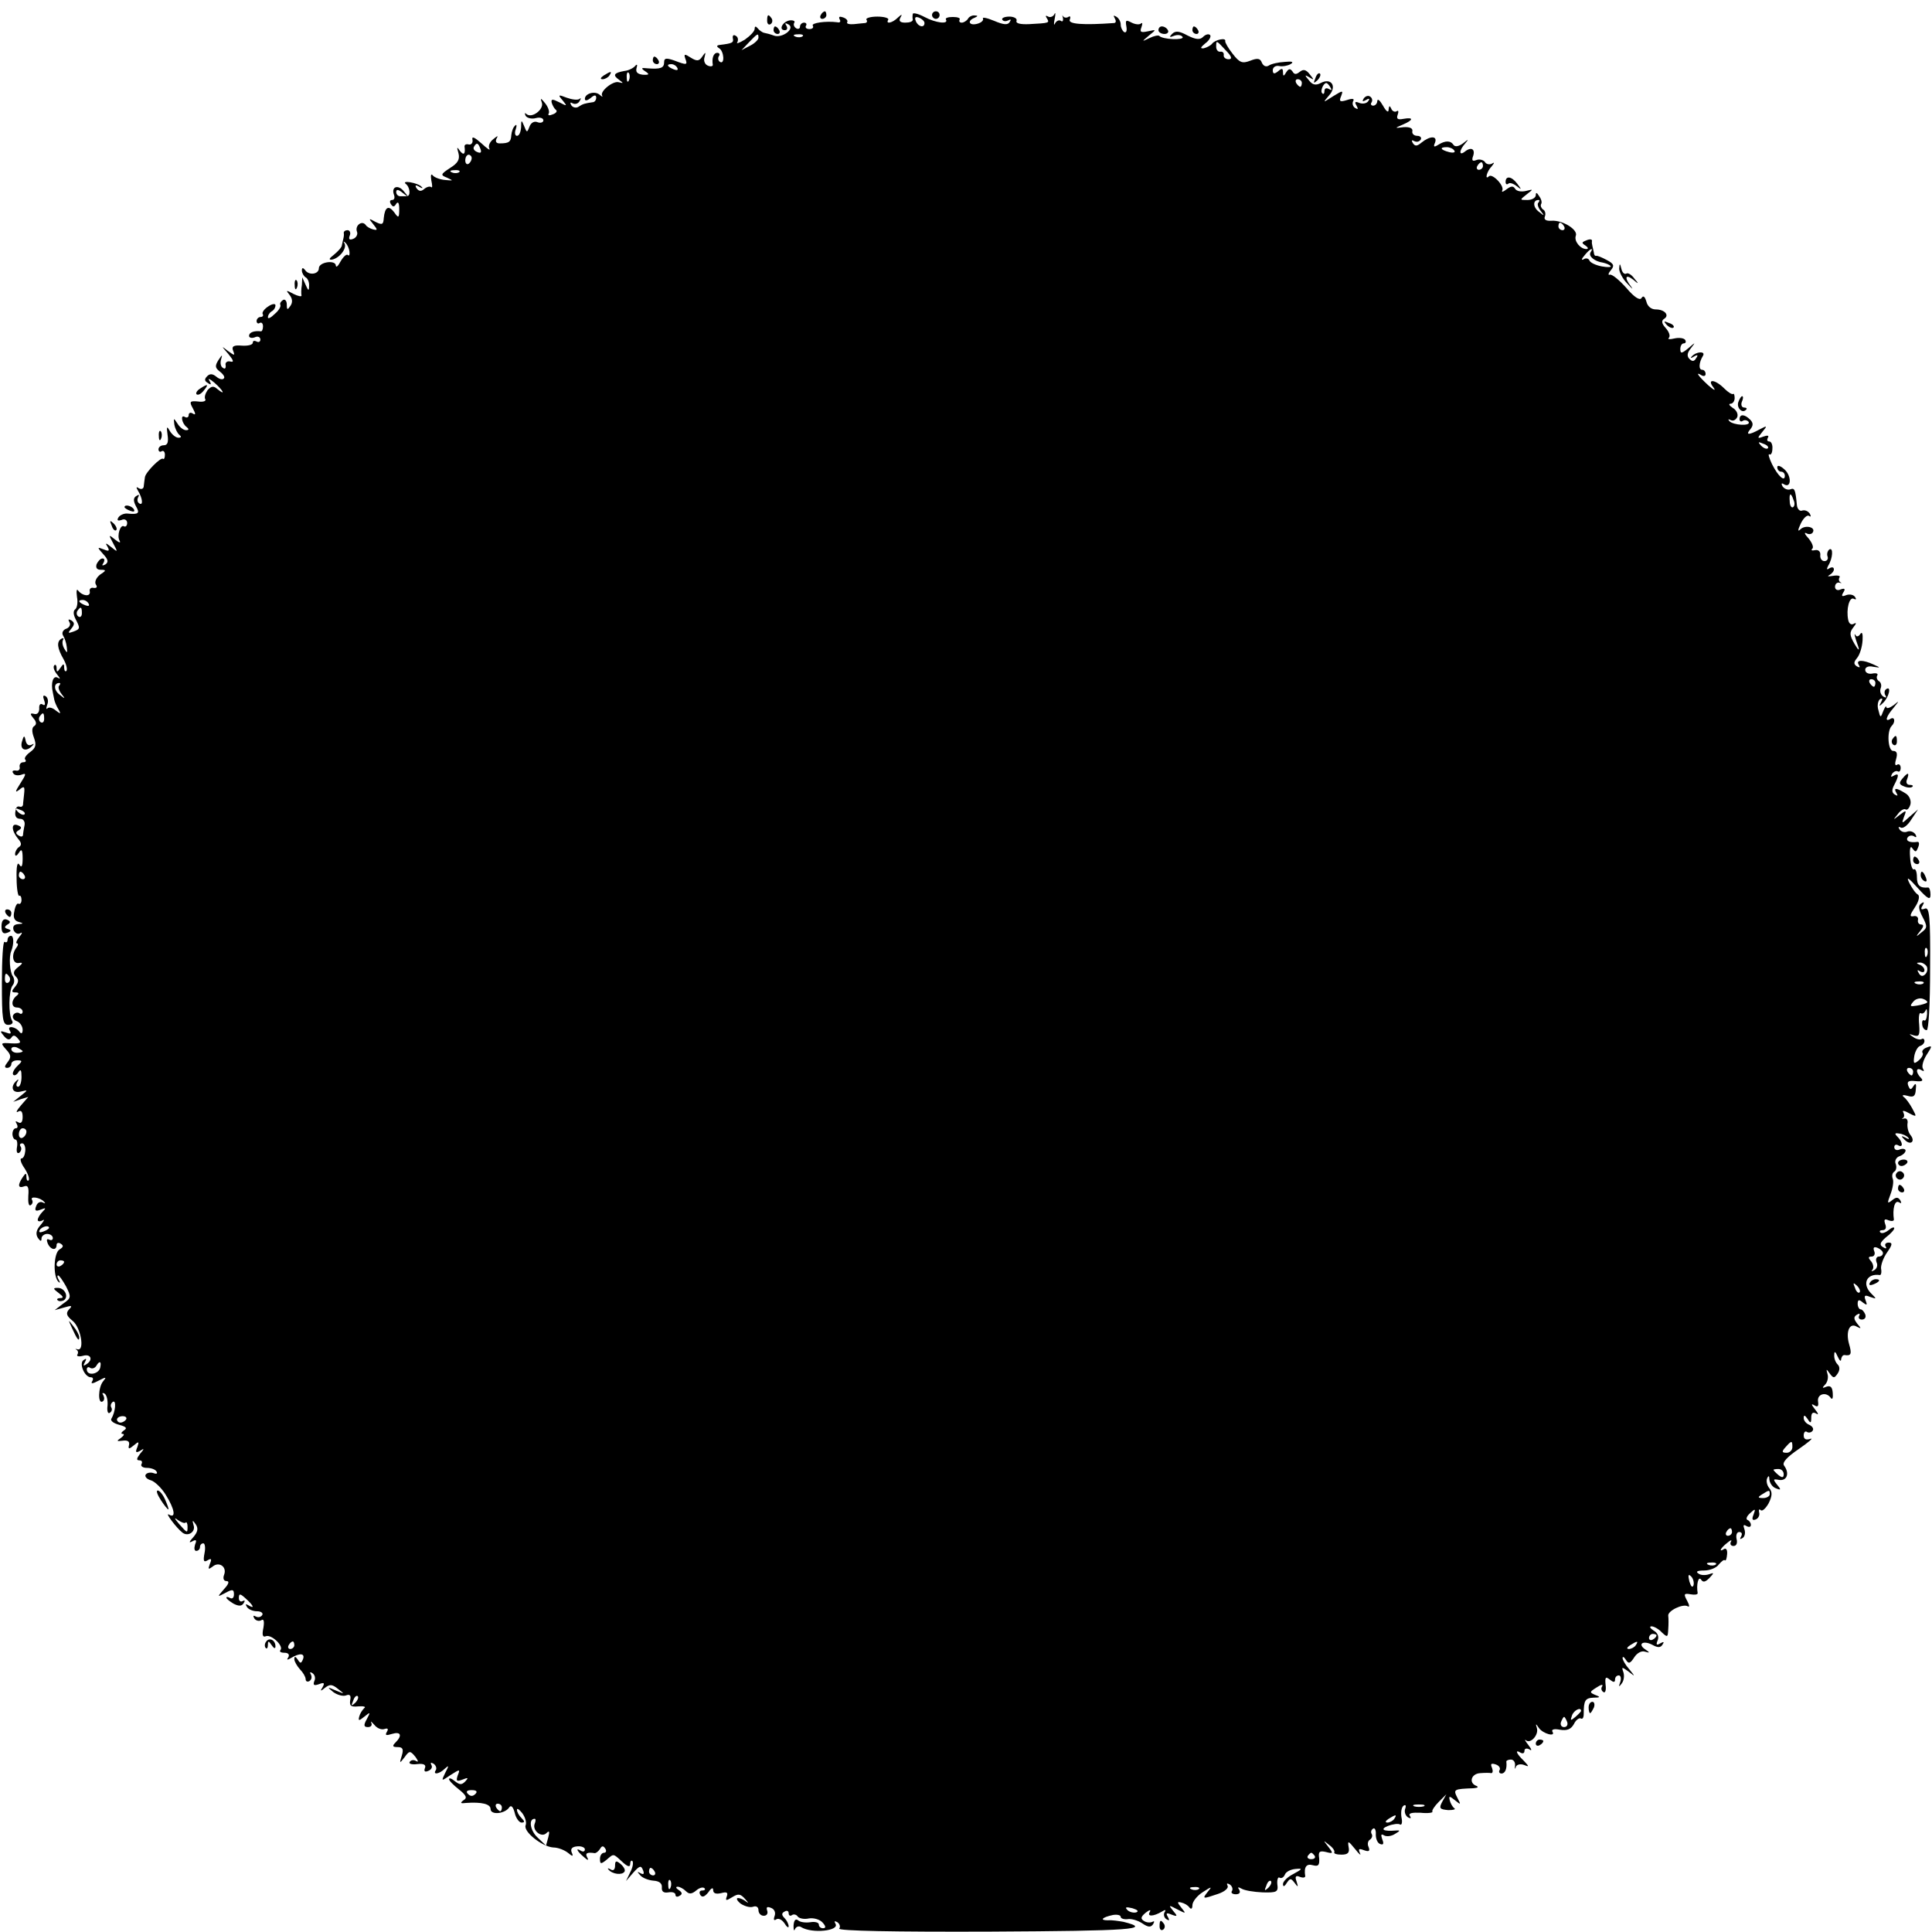 <?xml version="1.0" standalone="no"?>
<!DOCTYPE svg PUBLIC "-//W3C//DTD SVG 20010904//EN"
 "http://www.w3.org/TR/2001/REC-SVG-20010904/DTD/svg10.dtd">
<svg version="1.0" xmlns="http://www.w3.org/2000/svg"
 width="512pt" height="512pt" viewBox="0 0 512 512"
 preserveAspectRatio="xMidYMid meet">
<g transform="translate(0,512) scale(0.1,-0.1)"
fill="#000000" stroke="none">
<path d="M2175 5080 c-3 -5 -1 -10 4 -10 6 0 11 5 11 10 0 6 -2 10 -4 10 -3 0
-8 -4 -11 -10z"/>
<path d="M2419 5083 c-1 -5 -1 -11 0 -15 0 -5 -8 -8 -20 -8 -13 0 -18 4 -13
13 6 10 4 10 -7 0 -14 -14 -33 -18 -25 -5 2 4 -11 8 -29 8 -18 0 -31 -4 -29
-8 3 -4 2 -8 -3 -9 -4 0 -18 -2 -30 -3 -12 -1 -20 1 -18 5 3 4 -2 10 -11 13
-9 3 -12 2 -9 -5 4 -6 1 -10 -6 -8 -31 4 -70 -2 -65 -9 3 -5 -1 -9 -9 -9 -8 0
-12 4 -9 9 3 4 0 8 -5 8 -6 0 -11 -5 -11 -11 0 -5 -5 -7 -10 -4 -6 4 -8 10 -5
15 3 4 -3 7 -12 6 -19 -3 -31 -26 -13 -26 6 0 8 5 4 12 -5 7 -3 8 6 3 18 -11
-18 -38 -40 -29 -8 3 -19 6 -25 7 -5 1 -13 7 -17 12 -5 6 -8 6 -8 -1 0 -7 -12
-19 -26 -29 -15 -9 -24 -12 -20 -7 3 6 2 14 -4 17 -6 4 -9 1 -8 -6 3 -12 -1
-14 -34 -18 -9 -1 -10 -4 -2 -9 13 -8 15 -44 2 -36 -5 3 -6 10 -3 15 4 5 1 9
-4 9 -10 0 -15 -14 -12 -32 0 -4 -6 -5 -13 -2 -8 3 -12 13 -9 22 4 15 3 15 -6
2 -8 -12 -14 -13 -30 -3 -17 11 -19 10 -15 -2 7 -18 4 -18 -30 -5 -21 7 -26 6
-26 -5 0 -15 -9 -19 -45 -16 -16 2 -17 0 -5 -8 12 -8 11 -10 -7 -9 -14 2 -19
7 -16 18 3 9 1 11 -4 5 -4 -5 -17 -12 -28 -13 -28 -5 -32 -11 -15 -23 13 -10
13 -10 0 -7 -15 5 -52 -25 -44 -36 2 -4 -1 -2 -7 3 -13 11 -39 3 -39 -11 0 -6
6 -5 15 2 10 9 15 9 15 1 0 -6 -4 -12 -10 -12 -20 -3 -25 -4 -37 -12 -6 -4
-15 -2 -19 4 -4 7 -3 9 4 5 6 -3 14 -1 18 6 4 7 4 10 0 6 -5 -4 -20 -2 -34 3
-23 9 -24 8 -11 -7 13 -16 12 -16 -9 -5 -18 9 -22 9 -20 -1 2 -7 7 -16 11 -19
5 -3 1 -9 -8 -12 -9 -4 -14 -3 -11 2 3 4 -1 17 -9 27 -12 15 -14 15 -9 2 6
-18 -27 -43 -41 -30 -5 4 -5 2 -2 -5 4 -6 16 -9 27 -6 11 3 20 0 20 -6 0 -5
-7 -8 -15 -5 -9 4 -18 -1 -22 -12 -6 -16 -7 -16 -14 2 -7 17 -8 17 -8 -3 -1
-13 -5 -23 -11 -23 -5 0 -7 8 -3 18 3 9 2 14 -2 9 -5 -4 -9 -15 -10 -25 -1
-18 -6 -22 -31 -22 -9 0 -12 5 -8 13 5 8 3 8 -9 -2 -9 -7 -14 -18 -10 -25 3
-6 -6 0 -21 14 -18 16 -26 20 -24 10 2 -8 -3 -14 -9 -13 -7 2 -12 0 -12 -5 3
-20 -2 -25 -12 -12 -8 12 -9 11 -4 -6 4 -16 -1 -26 -22 -39 -26 -17 -26 -19
-8 -26 17 -8 17 -8 -5 -6 -14 1 -29 7 -33 12 -5 6 -6 0 -4 -13 3 -13 3 -21 0
-18 -4 3 -12 1 -19 -5 -8 -7 -14 -6 -20 2 -5 8 -3 10 7 4 8 -5 11 -4 6 0 -4 5
-18 10 -30 12 -12 2 -17 0 -12 -4 12 -9 14 -33 3 -33 -5 0 -12 0 -18 0 -5 0
-10 5 -10 11 0 8 6 7 17 -2 16 -13 17 -12 4 3 -15 20 -35 14 -27 -8 3 -8 1
-14 -5 -14 -6 0 -7 -5 -3 -11 5 -8 9 -8 14 1 5 7 8 2 8 -14 0 -24 -2 -25 -13
-9 -15 20 -25 15 -28 -15 -1 -17 -4 -19 -22 -10 -18 10 -19 10 -6 -6 12 -15
12 -17 0 -14 -8 2 -17 7 -20 12 -10 13 -29 -2 -23 -18 3 -7 -2 -16 -10 -19
-10 -4 -13 -1 -9 9 3 7 0 14 -6 14 -6 0 -10 -3 -10 -7 1 -5 0 -11 -1 -15 -1
-5 -3 -12 -4 -18 0 -5 -10 -16 -21 -25 -13 -10 -15 -14 -5 -13 20 4 40 30 33
43 -4 5 -2 6 2 2 5 -4 10 -15 11 -23 1 -9 0 -13 -4 -10 -3 4 -12 -4 -19 -16
-7 -13 -12 -18 -13 -12 0 16 -45 10 -45 -7 0 -16 -27 -20 -37 -4 -5 6 -8 6 -8
-2 0 -6 5 -15 10 -18 6 -3 10 -14 9 -23 0 -14 -2 -13 -9 3 l-9 20 -1 -20 c-2
-11 -2 -24 -1 -28 1 -4 -9 -2 -21 4 -20 11 -21 10 -11 -2 8 -10 9 -20 3 -29
-8 -12 -10 -12 -10 3 0 10 -5 15 -10 12 -6 -4 -9 -9 -7 -13 2 -4 -4 -15 -15
-24 -10 -10 -18 -14 -18 -9 0 6 5 13 10 16 6 3 10 10 10 16 0 5 -9 4 -19 -3
-11 -7 -17 -16 -15 -20 3 -4 0 -8 -5 -8 -6 0 -11 -5 -11 -11 0 -5 4 -8 8 -5 5
3 9 -1 9 -9 0 -8 -3 -14 -6 -13 -18 2 -31 -3 -31 -12 0 -5 7 -7 15 -4 8 4 15
1 15 -6 0 -6 -5 -8 -10 -5 -6 3 -10 2 -10 -3 0 -6 -13 -9 -29 -8 -22 2 -28 -2
-23 -14 5 -13 4 -13 -14 0 -18 14 -18 14 1 -8 14 -17 16 -23 5 -20 -8 2 -14
-3 -12 -10 1 -8 -2 -11 -7 -7 -6 3 -8 13 -5 23 4 13 3 13 -7 -2 -10 -16 -9
-21 4 -31 9 -7 14 -15 10 -18 -3 -4 -12 -2 -20 5 -10 8 -17 8 -24 1 -8 -8 -7
-13 2 -18 8 -6 10 -4 4 6 -5 8 1 5 13 -5 24 -21 31 -36 8 -17 -10 9 -16 8 -26
-3 -6 -9 -9 -19 -6 -24 3 -5 -6 -8 -19 -6 -22 2 -24 0 -14 -18 8 -15 8 -19 0
-14 -6 4 -11 2 -11 -4 0 -6 -5 -8 -10 -5 -13 8 -8 -18 5 -27 6 -5 6 -8 -2 -8
-7 0 -17 8 -23 18 -10 15 -10 15 -8 -3 2 -11 8 -23 13 -27 6 -5 6 -8 -2 -8 -7
0 -17 8 -23 18 -8 14 -9 12 -6 -10 3 -20 0 -28 -10 -28 -8 0 -14 -5 -14 -11 0
-5 4 -8 8 -5 5 3 9 -1 9 -9 0 -8 -2 -13 -5 -11 -5 6 -47 -36 -48 -49 -1 -5 -2
-16 -3 -23 0 -7 -6 -10 -13 -6 -7 5 -8 3 -2 -7 12 -20 14 -40 3 -33 -5 3 -6
10 -3 16 4 7 2 8 -4 4 -9 -5 -9 -13 -2 -27 11 -19 8 -23 -22 -20 -9 1 -20 -4
-24 -10 -5 -8 -2 -10 8 -7 8 4 15 0 15 -8 0 -7 -4 -11 -8 -9 -10 7 -20 -25
-12 -38 4 -7 -2 -5 -12 3 -17 14 -18 14 -5 -10 13 -24 12 -24 -5 -10 -15 12
-17 12 -10 1 6 -11 4 -13 -10 -7 -18 7 -18 6 -1 -13 13 -14 14 -21 5 -27 -8
-4 -10 -3 -5 4 4 7 3 12 -2 12 -6 0 -12 -7 -16 -15 -3 -10 1 -15 11 -15 15 0
15 -2 -2 -13 -10 -8 -15 -19 -11 -26 5 -7 2 -10 -6 -9 -7 2 -12 -3 -10 -10 2
-14 -19 -12 -31 3 -4 6 -5 -2 -3 -17 3 -15 0 -30 -5 -33 -5 -4 -5 -13 1 -25
13 -25 13 -27 -6 -34 -14 -5 -15 -4 -5 8 9 11 9 16 0 22 -8 4 -9 3 -5 -5 4 -6
0 -14 -8 -17 -9 -3 -13 -11 -9 -18 4 -6 9 -20 10 -31 2 -16 1 -17 -6 -5 -5 8
-7 18 -4 24 3 5 1 6 -5 3 -12 -8 -11 -24 7 -55 7 -13 10 -26 7 -30 -3 -3 -6 1
-6 9 0 11 -2 11 -10 -1 -8 -12 -10 -12 -10 -1 0 8 -3 11 -6 8 -4 -4 -1 -14 7
-24 9 -11 10 -14 2 -9 -12 7 -19 -13 -13 -39 1 -5 3 -14 4 -20 1 -5 6 -17 11
-25 7 -12 6 -13 -7 -3 -8 7 -18 10 -22 6 -4 -4 -4 0 -1 9 4 9 2 19 -4 23 -7 4
-8 0 -4 -11 4 -11 2 -15 -4 -11 -6 4 -10 -1 -9 -11 0 -10 -5 -16 -13 -14 -12
3 -12 0 -2 -12 8 -9 8 -16 2 -20 -7 -4 -7 -15 -1 -31 7 -19 5 -27 -10 -38 -11
-8 -17 -17 -13 -20 3 -4 1 -7 -5 -7 -7 0 -11 -6 -10 -12 2 -7 -3 -12 -10 -10
-8 1 -11 -2 -7 -7 3 -6 13 -7 22 -4 13 5 13 2 -3 -23 -14 -22 -15 -26 -3 -17
13 11 15 9 13 -10 -1 -12 -3 -25 -3 -30 -1 -4 -4 -6 -8 -5 -5 2 -9 0 -10 -4
-6 -18 -2 -28 11 -28 8 0 13 -8 11 -17 -2 -10 -4 -22 -4 -26 -1 -5 -6 -5 -12
-1 -8 5 -8 9 1 14 8 5 8 9 -3 13 -18 7 -17 -14 1 -36 9 -10 10 -17 2 -22 -5
-3 -10 -12 -10 -18 0 -7 4 -6 10 3 7 12 10 8 10 -15 0 -21 -3 -26 -9 -16 -5 8
-8 -6 -7 -37 0 -28 4 -48 7 -46 3 2 6 -3 6 -11 0 -8 -4 -12 -8 -10 -3 3 -9 -6
-11 -20 -4 -16 0 -25 11 -28 14 -4 14 -5 -1 -6 -11 -1 -15 -6 -12 -16 4 -8 11
-12 18 -8 6 4 5 -1 -3 -10 -7 -9 -10 -17 -6 -17 4 0 3 -6 -2 -12 -14 -19 -9
-43 7 -40 11 2 11 -1 -2 -11 -13 -10 -14 -17 -6 -25 8 -8 8 -15 -2 -27 -10
-12 -10 -15 1 -15 9 0 10 -3 4 -8 -16 -12 -16 -32 0 -32 8 0 15 -5 15 -11 0
-5 -4 -8 -9 -4 -5 3 -12 1 -16 -5 -3 -6 1 -13 9 -16 9 -3 16 -14 16 -23 0 -9
-3 -12 -8 -6 -10 15 -35 18 -26 4 5 -9 2 -10 -11 -5 -15 5 -16 4 -5 -9 9 -11
15 -12 20 -5 5 8 10 7 18 -3 10 -11 6 -13 -18 -12 -29 2 -29 1 -14 -16 14 -15
14 -21 4 -34 -8 -10 -9 -15 -1 -15 6 0 11 5 11 10 0 6 7 10 16 10 14 0 14 -2
-1 -16 -9 -9 -13 -19 -10 -22 3 -4 10 0 14 7 6 9 8 5 8 -13 0 -14 -4 -26 -9
-26 -5 0 -6 6 -2 13 4 6 3 8 -1 4 -19 -16 -13 -35 9 -30 21 5 21 5 1 -11 l-20
-16 20 7 20 6 -20 -23 c-11 -13 -14 -20 -7 -16 8 5 12 0 12 -14 0 -13 -4 -19
-12 -14 -7 4 -8 3 -4 -4 4 -7 3 -12 -2 -12 -5 0 -9 -7 -9 -15 0 -8 4 -15 8
-15 4 0 6 -9 4 -20 -2 -12 0 -18 6 -15 5 4 7 11 4 16 -4 5 -2 9 4 9 5 0 9 -9
8 -20 -1 -11 -5 -20 -10 -20 -5 0 -2 -12 8 -26 9 -14 14 -28 11 -32 -3 -3 -6
1 -6 9 0 11 -2 11 -10 -1 -14 -21 -12 -30 4 -24 10 4 13 -3 11 -25 -1 -17 1
-28 6 -25 5 3 7 9 4 14 -7 11 22 7 32 -5 4 -4 3 -5 -3 -2 -7 4 -15 0 -18 -9
-5 -12 -2 -15 11 -10 15 6 16 5 6 -5 -7 -7 -13 -17 -13 -22 0 -4 6 -5 13 -1 6
4 4 -1 -5 -12 -12 -13 -14 -24 -8 -34 7 -10 10 -11 10 -2 0 6 7 12 15 12 8 0
15 -5 15 -11 0 -5 -4 -7 -10 -4 -6 3 -7 -1 -4 -9 7 -18 24 -22 24 -5 0 5 5 7
11 3 8 -5 7 -9 -3 -15 -16 -9 -18 -72 -3 -86 4 -4 5 -2 1 5 -4 6 -5 12 -2 12
3 0 12 -13 21 -29 14 -28 14 -31 -8 -46 l-22 -17 25 7 c20 6 23 5 13 -5 -9
-10 -7 -17 9 -30 22 -17 33 -80 14 -76 -6 2 -8 1 -3 -1 4 -3 5 -8 2 -13 -3 -4
4 -6 15 -3 21 6 28 -11 8 -23 -7 -5 -8 -3 -3 6 5 9 4 11 -3 6 -14 -8 2 -46 19
-46 6 0 7 -5 3 -11 -4 -7 2 -6 17 2 21 11 22 10 12 -2 -13 -16 -14 -61 -1 -53
5 3 5 10 2 16 -4 6 -3 8 3 5 6 -4 9 -18 8 -32 -2 -14 1 -23 6 -19 5 3 7 9 4
14 -3 5 -1 11 4 15 10 6 7 -27 -4 -45 -3 -5 6 -12 21 -16 19 -5 22 -9 12 -15
-7 -5 -8 -9 -3 -9 6 0 3 -5 -5 -11 -12 -8 -11 -9 5 -7 13 2 19 -2 17 -11 -3
-12 0 -12 13 -1 13 11 14 10 9 -5 -6 -14 -4 -16 7 -10 12 8 12 6 0 -8 -9 -12
-10 -17 -2 -17 7 0 9 -4 6 -10 -3 -5 3 -10 14 -10 11 0 23 -4 26 -10 3 -5 0
-7 -8 -4 -8 3 -18 1 -21 -4 -3 -5 3 -12 14 -15 10 -3 28 -20 39 -38 24 -38 28
-64 9 -53 -13 8 20 -36 36 -48 15 -11 35 3 29 20 -4 14 -3 15 6 2 7 -11 5 -20
-7 -34 -11 -12 -12 -16 -3 -11 11 6 13 4 8 -8 -3 -10 -2 -17 3 -17 6 0 10 5
10 10 0 6 4 10 9 10 4 0 6 -12 3 -26 -4 -21 -2 -25 8 -19 10 6 12 4 6 -10 -5
-14 -4 -15 7 -7 17 15 39 0 31 -21 -4 -10 -1 -17 6 -17 9 0 6 -8 -6 -21 -19
-22 -19 -22 4 -10 18 10 22 9 22 -4 0 -9 -4 -13 -10 -10 -5 3 -10 4 -10 1 0
-3 9 -10 19 -16 14 -7 22 -7 27 2 4 6 3 8 -3 5 -5 -3 -10 0 -10 8 0 13 4 12
19 -2 20 -18 24 -28 6 -17 -7 4 -8 3 -4 -4 4 -7 16 -12 27 -12 11 0 17 -5 14
-10 -4 -6 -11 -7 -17 -4 -7 4 -8 2 -4 -5 4 -6 12 -8 18 -5 7 5 9 -2 6 -20 -4
-19 -2 -26 7 -22 15 5 48 -27 38 -37 -3 -4 1 -7 11 -7 10 0 14 -5 10 -12 -5
-7 -3 -8 7 -2 23 14 38 13 32 -3 -5 -12 -7 -12 -14 -1 -6 9 -9 9 -9 1 0 -6 7
-18 15 -27 8 -8 15 -20 15 -26 0 -6 5 -8 10 -5 6 4 7 11 4 17 -4 7 -2 8 4 4 6
-4 9 -13 5 -21 -4 -11 -1 -13 13 -8 13 5 15 3 9 -8 -7 -11 -6 -12 6 -2 13 10
19 10 35 -3 18 -14 18 -14 -6 -4 -23 10 -24 10 -7 -4 11 -8 26 -12 34 -9 10 4
14 0 11 -13 -2 -15 2 -18 22 -16 14 1 21 -1 15 -5 -5 -5 -11 -14 -13 -22 -3
-12 -1 -12 14 0 16 13 16 12 6 -7 -9 -16 -8 -21 3 -21 8 0 12 5 9 11 -3 6 0 4
8 -5 7 -9 19 -14 27 -11 9 3 11 0 6 -8 -5 -9 -2 -10 14 -5 23 7 28 -4 9 -23
-9 -9 -8 -12 6 -12 13 0 16 -5 11 -22 -7 -22 -6 -22 7 -5 13 18 15 18 29 1 7
-10 9 -15 2 -11 -6 4 -14 3 -17 -2 -4 -5 5 -8 20 -6 17 2 24 -2 20 -11 -3 -8
0 -11 9 -7 8 3 12 10 8 16 -3 6 -1 7 6 3 6 -4 9 -12 6 -17 -9 -13 9 -11 24 4
11 10 11 8 1 -11 -11 -23 -11 -23 14 -6 25 16 26 16 19 -1 -5 -15 -3 -17 13
-11 15 6 16 5 7 -5 -10 -10 -15 -9 -28 1 -8 7 -15 9 -15 5 0 -4 12 -16 26 -27
20 -16 23 -23 12 -29 -9 -7 -8 -9 7 -7 42 3 65 -3 65 -16 0 -17 39 -13 50 5 5
6 10 0 14 -15 3 -14 12 -26 18 -26 9 0 9 3 0 12 -7 7 -12 16 -12 22 0 5 6 1
14 -9 8 -11 12 -25 9 -32 -7 -17 44 -57 73 -59 13 0 30 -7 39 -14 13 -11 15
-10 10 1 -4 10 2 15 15 16 11 1 20 -3 20 -8 0 -6 -5 -7 -10 -4 -16 10 -11 -1
7 -16 11 -10 14 -10 9 -1 -6 11 0 14 20 11 4 0 10 5 14 11 5 9 9 9 14 1 4 -6
2 -11 -3 -11 -6 0 -11 -7 -11 -16 0 -14 2 -15 17 -3 20 17 17 18 42 -5 14 -13
21 -15 21 -6 0 7 3 11 6 8 3 -4 1 -17 -6 -30 l-11 -23 19 22 c17 19 21 20 26
7 4 -10 2 -13 -7 -8 -9 5 -9 4 0 -6 6 -7 22 -13 35 -14 15 -1 23 -7 22 -18 -1
-11 5 -15 17 -13 11 2 19 -1 19 -6 0 -6 5 -7 11 -3 8 4 7 9 -2 15 -8 5 -9 9
-3 9 5 0 15 -5 22 -12 8 -8 15 -8 27 2 8 7 18 10 22 6 3 -3 1 -6 -6 -6 -7 0
-9 -5 -5 -12 5 -7 11 -5 21 7 8 12 13 14 13 6 0 -9 8 -11 21 -8 15 4 19 2 15
-9 -4 -11 -2 -12 14 -2 16 10 22 10 35 -5 8 -9 10 -12 3 -7 -7 6 -17 10 -22
10 -6 0 -3 -7 7 -15 11 -7 25 -11 33 -8 8 3 14 -1 14 -9 0 -8 6 -15 14 -15 8
0 12 6 9 14 -3 9 0 11 10 7 9 -3 13 -12 10 -21 -4 -11 -2 -14 5 -9 6 3 15 -2
21 -11 6 -10 11 -13 11 -8 0 6 -5 16 -11 22 -8 8 -8 13 0 17 6 4 11 2 11 -4 0
-6 4 -9 9 -5 5 3 12 1 15 -4 4 -5 17 -8 30 -5 13 2 29 -3 36 -11 9 -10 9 -15
1 -15 -6 0 -11 4 -11 10 0 5 -10 8 -22 6 -13 -2 -28 0 -33 5 -7 5 -11 0 -12
-14 0 -12 1 -16 4 -9 3 6 10 9 16 5 29 -18 103 -10 91 9 -4 7 -2 8 5 4 6 -4 9
-12 5 -17 -3 -6 144 -9 401 -8 373 2 432 6 352 26 -12 2 -30 5 -41 4 -23 0
-15 8 13 14 11 2 21 0 21 -5 0 -4 8 -7 18 -6 9 2 27 -3 39 -11 16 -11 23 -11
29 -2 4 7 3 9 -2 6 -6 -3 -16 -2 -22 2 -10 6 -9 11 4 22 10 8 15 9 11 2 -8
-13 10 -12 32 1 9 6 12 5 7 -2 -3 -6 -1 -14 5 -18 8 -5 9 -3 4 6 -6 10 -4 12
10 6 16 -6 16 -4 4 10 -13 16 -12 16 11 4 23 -12 24 -12 11 4 -12 15 -12 17 0
14 8 -2 17 -7 21 -13 5 -6 8 -3 8 6 0 9 12 25 28 35 23 15 25 15 13 1 -16 -20
-14 -20 27 -6 18 6 29 16 25 22 -3 6 -1 7 6 3 6 -4 9 -12 6 -17 -4 -5 1 -9 10
-9 10 0 13 5 9 12 -5 7 -3 8 6 3 8 -5 33 -9 56 -10 38 -1 42 1 39 22 -1 12 2
20 6 17 5 -3 11 1 14 8 3 8 16 14 28 15 20 2 19 0 -5 -13 -16 -8 -28 -20 -28
-27 0 -8 4 -7 10 3 9 13 11 13 21 0 9 -12 10 -12 5 4 -5 13 -2 17 9 12 8 -3
14 -2 14 2 -4 24 3 34 20 29 15 -4 18 0 17 18 -3 18 1 21 18 17 19 -5 20 -4 6
14 -14 18 -14 18 2 5 10 -7 16 -16 14 -20 -2 -3 6 -6 19 -6 17 0 22 5 19 20
-3 18 -1 17 17 -5 11 -14 17 -19 13 -11 -5 11 -3 13 10 8 14 -5 17 -3 13 8 -4
8 -2 17 4 20 5 4 7 10 4 15 -3 5 -1 11 4 14 4 3 8 -4 7 -16 0 -12 5 -23 12
-25 8 -3 10 1 5 13 -4 12 -3 15 5 10 7 -4 20 -2 29 4 14 8 14 10 3 9 -34 -3
-44 3 -22 12 13 5 28 7 32 4 5 -3 7 6 4 19 -2 14 0 27 6 31 5 3 7 0 4 -8 -3
-8 0 -18 7 -23 7 -4 10 -3 5 4 -4 7 6 9 29 8 19 -2 33 0 31 3 -2 3 6 15 17 26
l20 20 -11 -20 c-9 -17 -7 -20 16 -22 14 0 21 2 16 5 -5 4 -10 13 -12 21 -3
12 -1 12 14 0 16 -13 16 -12 6 7 -11 22 -10 23 43 25 11 1 14 3 8 6 -22 8 -14
33 10 34 12 1 25 1 29 0 4 0 5 6 2 14 -5 11 -2 13 10 9 9 -3 13 -10 10 -15 -3
-5 0 -9 5 -9 10 0 15 13 13 31 -1 3 5 6 12 6 7 0 12 -7 11 -16 -1 -9 0 -11 2
-4 2 7 12 9 21 6 15 -6 15 -5 0 11 -20 19 -24 31 -8 21 6 -3 10 -1 10 5 0 6 5
8 13 4 7 -5 7 -1 -3 12 -8 10 -11 16 -6 12 12 -10 34 14 29 32 -4 13 -3 13 5
1 11 -16 46 -25 36 -10 -3 6 5 8 20 5 19 -3 29 1 37 15 5 11 14 17 18 15 5 -3
8 2 8 12 0 36 4 42 26 43 18 0 19 2 5 7 -16 7 -16 8 3 20 12 8 18 9 15 3 -4
-5 -2 -12 3 -15 5 -4 8 5 6 19 -2 20 0 23 11 14 10 -8 14 -8 14 0 0 6 4 11 10
11 5 0 7 -8 4 -17 -5 -14 -4 -15 4 -4 6 8 7 21 4 30 -5 14 -4 14 14 1 18 -14
18 -14 2 6 -10 11 -18 25 -18 30 0 5 4 3 9 -5 7 -11 11 -10 22 7 7 11 19 18
28 15 14 -4 14 -3 1 6 -21 14 -6 25 19 12 14 -8 22 -8 27 1 5 7 3 8 -6 3 -10
-6 -12 -4 -7 8 4 10 0 20 -11 26 -9 6 -12 11 -5 11 6 0 19 -7 27 -16 15 -14
16 -13 17 8 1 13 1 29 0 36 -2 13 39 33 52 25 5 -3 4 4 -2 15 -10 18 -8 20 9
17 11 -2 19 -1 19 3 -4 23 2 46 9 36 5 -8 11 -7 22 4 13 14 13 15 -1 10 -9 -3
-22 -3 -28 2 -8 5 -3 8 15 8 15 0 33 7 39 16 7 8 14 14 16 11 3 -2 5 5 6 16 1
11 -2 17 -8 14 -15 -10 -10 2 8 16 9 8 14 9 10 3 -3 -6 0 -11 7 -11 8 0 11 8
8 19 -2 10 1 18 7 18 7 0 9 -5 5 -12 -4 -7 -3 -8 4 -4 6 4 8 14 5 23 -4 11 -3
14 5 9 7 -4 12 -3 12 3 0 5 -4 11 -9 13 -5 2 -2 10 7 18 14 13 15 12 9 -4 -5
-12 -3 -16 5 -13 7 2 12 11 10 18 -2 8 0 11 4 7 4 -4 13 4 21 18 10 20 10 30
2 40 -6 7 -9 19 -6 26 4 9 6 7 6 -3 1 -9 8 -20 17 -23 14 -6 15 -4 3 10 -11
14 -10 15 6 12 21 -3 28 18 13 38 -6 8 8 23 39 44 26 18 40 30 31 27 -12 -4
-18 -1 -18 9 0 8 4 13 9 9 5 -3 12 -1 15 4 3 5 -1 11 -9 15 -8 3 -15 11 -15
18 0 9 3 8 10 -2 8 -13 10 -12 10 3 0 12 4 16 13 11 7 -5 6 0 -3 11 -10 13
-11 16 -2 11 9 -6 12 -3 10 10 -3 20 22 27 34 9 4 -5 6 0 5 13 -1 16 -6 21
-17 17 -11 -5 -12 -3 -3 6 6 6 9 19 6 28 -4 14 -3 14 6 1 10 -13 12 -13 21 0
6 9 6 18 0 24 -6 6 -10 17 -9 26 0 10 3 9 9 -5 5 -11 9 -14 9 -8 1 7 4 12 9
12 18 -3 20 3 12 30 -9 33 2 57 21 45 12 -6 12 -5 1 8 -10 13 -10 18 -1 24 7
4 9 3 6 -3 -3 -5 0 -10 7 -10 8 0 12 6 9 14 -3 7 -8 13 -12 13 -4 0 -8 7 -8
15 0 11 4 12 14 3 11 -8 12 -7 7 6 -5 13 -2 15 12 9 18 -6 18 -6 2 10 -24 25
-11 53 24 48 3 0 5 7 3 17 -1 9 6 29 16 43 14 20 15 26 4 26 -8 0 -11 -5 -8
-10 4 -6 1 -7 -7 -2 -10 6 -8 12 8 26 12 9 22 20 22 24 0 4 -7 2 -15 -5 -9 -7
-18 -10 -22 -6 -3 3 -1 6 6 6 8 0 11 6 7 16 -4 12 -2 15 9 10 8 -3 14 -2 14 2
-4 28 2 52 13 46 7 -4 8 -3 4 5 -6 9 -11 9 -22 0 -13 -10 -13 -8 -4 16 6 16 9
34 6 41 -3 8 -1 16 4 19 5 3 7 12 4 20 -4 8 1 18 10 21 9 3 16 10 16 15 0 4
-7 6 -15 3 -8 -4 -15 -1 -15 6 0 6 5 8 10 5 14 -8 13 8 -1 22 -9 9 -8 11 4 9
9 -1 20 -6 24 -11 4 -4 1 -5 -7 0 -12 6 -13 5 -3 -5 16 -17 30 -5 16 12 -6 7
-9 21 -8 30 2 9 -2 15 -8 14 -7 -2 -9 -1 -4 1 4 3 4 9 1 15 -4 6 3 5 15 -2 21
-11 21 -10 9 12 -7 13 -17 27 -23 31 -6 5 -1 6 10 3 16 -5 21 -1 22 16 2 16 0
19 -6 10 -7 -11 -9 -11 -14 1 -4 11 1 14 19 12 18 -2 22 1 15 8 -15 15 -14 30
1 21 7 -4 8 -3 4 4 -4 6 1 23 10 37 15 23 15 25 0 19 -9 -3 -14 -10 -11 -14 3
-4 -2 -13 -10 -20 -13 -11 -15 -9 -12 11 2 12 9 25 15 27 7 2 12 8 12 13 0 6
-4 8 -8 5 -4 -2 -14 0 -22 6 -12 8 -12 9 2 4 14 -4 16 1 14 29 -2 19 0 33 4
30 5 -3 10 1 13 7 3 7 4 3 4 -9 -1 -12 -4 -20 -8 -17 -4 2 -6 -3 -5 -11 1 -9
6 -15 12 -15 5 0 9 69 9 164 1 139 -2 163 -14 158 -10 -4 -12 -1 -6 8 5 9 4
11 -3 6 -9 -5 -8 -15 3 -36 13 -25 13 -29 -3 -41 -15 -13 -16 -12 -3 4 9 11
10 17 2 17 -6 0 -10 6 -8 13 1 6 -4 11 -12 9 -11 -2 -10 3 4 24 10 15 13 29 8
33 -6 3 -16 17 -23 31 -9 18 -3 15 22 -13 27 -30 34 -33 34 -18 0 11 -3 19 -6
19 -22 -2 -30 5 -30 28 0 14 -4 23 -8 20 -4 -2 -9 12 -10 32 -2 24 1 32 6 24
8 -11 10 -11 15 2 4 9 3 15 -1 15 -20 -3 -32 2 -27 11 4 6 11 7 17 4 7 -5 8
-2 4 5 -5 7 -14 10 -22 7 -7 -3 -16 0 -20 6 -4 6 -3 8 3 5 6 -4 19 6 28 21
l18 27 -22 -19 c-22 -20 -22 -20 -15 0 7 17 6 18 -12 4 -18 -14 -18 -14 -5 2
7 10 17 16 21 13 4 -3 10 3 13 14 2 10 -3 23 -14 29 -24 15 -32 15 -23 0 4 -7
3 -8 -4 -4 -9 5 -9 13 -2 26 13 25 13 33 -2 24 -7 -4 -8 -3 -4 5 4 6 11 9 15
7 4 -3 8 1 8 9 0 8 -5 12 -10 8 -5 -3 -6 3 -2 16 4 14 2 21 -8 21 -14 0 -17
53 -4 66 11 11 8 26 -3 19 -16 -10 -12 6 8 29 16 20 16 20 0 7 -10 -7 -18 -10
-19 -5 0 5 -4 0 -8 -10 -7 -19 -8 -19 -13 2 -4 12 -1 25 4 29 7 4 8 1 3 -8 -6
-11 -5 -12 5 -2 16 15 23 46 9 37 -5 -3 -6 -10 -3 -16 5 -7 2 -8 -5 -4 -7 5
-10 14 -7 22 3 7 1 16 -5 19 -5 4 -7 10 -4 15 3 5 -3 7 -13 5 -10 -2 -19 2
-19 10 0 7 9 11 21 8 20 -3 21 -3 1 6 -28 13 -48 13 -39 -1 4 -7 3 -8 -5 -4
-9 6 -9 11 1 23 7 9 13 29 14 46 1 17 -1 24 -6 17 -4 -7 -10 -8 -12 -4 -6 10
-3 -3 7 -31 3 -11 -1 -7 -10 8 -14 24 -14 31 -3 45 8 10 8 13 1 9 -7 -4 -13 0
-15 10 -6 28 3 63 15 56 6 -3 7 -1 3 5 -4 6 -14 8 -23 5 -12 -5 -14 -3 -8 7 6
9 4 12 -7 8 -8 -4 -15 -1 -15 7 0 7 5 12 11 11 6 -2 8 -1 3 1 -4 3 -5 8 -2 13
3 4 -5 6 -17 4 -13 -2 -17 -2 -10 2 6 3 12 10 12 15 0 6 -5 7 -12 3 -7 -5 -8
-3 -3 7 12 19 14 49 3 43 -5 -4 -7 -12 -5 -18 3 -7 -1 -13 -8 -13 -7 0 -12 7
-11 16 1 9 -5 15 -14 13 -8 -2 -12 0 -7 4 4 4 -1 16 -10 27 -10 11 -13 17 -6
14 6 -4 14 -3 17 2 9 14 -20 21 -33 8 -7 -7 -7 -2 1 15 7 15 17 24 22 21 5 -4
6 -1 2 6 -5 7 -13 10 -20 8 -6 -3 -13 4 -14 14 -4 42 -6 47 -18 42 -6 -2 -15
1 -20 8 -4 7 -3 10 3 6 20 -13 22 21 2 39 -11 10 -19 12 -19 6 0 -7 5 -12 10
-12 6 0 10 -5 10 -11 0 -17 -18 -1 -34 31 -8 17 -11 28 -7 26 4 -3 8 4 8 15 1
10 -3 19 -8 19 -6 0 -7 4 -4 10 4 6 -1 7 -12 3 -16 -6 -17 -5 -3 12 14 17 14
18 -7 7 -29 -16 -38 -15 -24 1 8 10 7 17 -1 25 -15 15 -28 15 -28 1 0 -5 4 -8
9 -4 5 3 12 1 15 -3 7 -12 -41 -9 -51 2 -4 5 -3 6 3 3 7 -4 14 0 18 8 3 8 -3
19 -12 24 -9 6 -12 11 -6 11 6 0 11 7 11 15 0 8 -2 13 -4 11 -3 -2 -13 4 -24
15 -24 24 -47 26 -28 2 7 -10 1 -7 -14 6 -27 25 -36 38 -17 26 6 -3 10 -1 10
4 0 6 -4 11 -9 11 -10 0 -9 19 2 37 8 13 -18 12 -30 -2 -4 -4 -2 -5 6 0 10 6
12 4 6 -4 -5 -9 -10 -10 -18 -2 -7 7 -6 16 4 28 13 17 13 17 -7 0 -17 -14 -21
-15 -21 -2 0 8 4 15 9 15 5 0 7 4 4 9 -3 5 -16 7 -29 4 -12 -3 -19 -2 -14 2 4
5 0 16 -9 26 -10 11 -12 19 -4 24 15 9 2 25 -22 25 -12 0 -22 8 -25 21 -4 13
-8 17 -13 9 -4 -7 -19 2 -40 27 -19 21 -38 37 -44 35 -5 -2 -4 4 3 12 10 12 8
17 -11 27 -13 7 -25 12 -28 11 -3 -1 -6 3 -6 8 -1 6 -3 13 -4 18 -1 4 -2 10
-1 14 0 4 -6 5 -15 1 -13 -5 -13 -7 -2 -14 7 -5 8 -9 2 -9 -16 0 -33 21 -28
35 7 16 -35 42 -64 40 -15 -1 -21 3 -18 11 3 7 1 16 -5 19 -5 4 -7 10 -5 14 3
4 1 13 -5 21 -6 10 -9 11 -9 3 0 -7 -10 -13 -22 -13 -21 0 -21 0 -2 15 18 14
18 14 -2 9 -12 -3 -25 -1 -29 6 -5 8 -11 7 -23 -2 -9 -7 -13 -8 -11 -3 7 12
-26 46 -35 38 -12 -12 -6 13 7 26 8 10 8 12 0 7 -6 -3 -15 -1 -18 5 -4 5 -14
8 -22 5 -10 -4 -13 -2 -10 8 8 20 -3 28 -20 15 -17 -14 -17 2 0 21 10 12 9 12
-6 0 -11 -8 -21 -10 -25 -4 -8 12 -22 12 -41 0 -11 -7 -13 -5 -8 6 7 19 -14
18 -36 0 -12 -10 -17 -10 -23 -1 -4 7 -3 9 4 5 6 -3 13 -2 17 4 3 5 -1 10 -9
10 -9 0 -15 6 -13 13 1 7 -7 11 -23 10 -25 -3 -25 -3 -2 7 28 12 29 20 1 15
-15 -3 -19 0 -15 11 3 8 2 13 -3 9 -5 -3 -12 1 -14 7 -4 9 -6 8 -7 -2 0 -10
-6 -6 -15 10 -8 14 -14 19 -15 13 0 -7 -5 -13 -11 -13 -5 0 -8 4 -4 9 3 5 1
12 -4 15 -5 4 -13 1 -17 -5 -5 -8 -3 -9 6 -4 8 5 11 4 6 -3 -4 -6 -14 -8 -23
-5 -12 5 -14 3 -8 -7 5 -9 4 -11 -4 -6 -6 4 -8 12 -5 18 4 6 -1 8 -16 3 -19
-6 -22 -4 -16 10 6 16 5 16 -21 0 -28 -18 -28 -18 -11 2 22 24 6 48 -22 33
-13 -7 -22 -5 -31 7 -12 14 -12 16 1 8 13 -8 13 -7 1 8 -10 13 -17 14 -26 7
-10 -8 -15 -8 -20 1 -6 8 -10 7 -16 -2 -7 -12 -9 -12 -9 0 0 10 -3 11 -13 2
-10 -8 -14 -7 -14 3 0 8 8 13 17 11 9 -2 23 1 30 5 10 6 4 8 -15 6 -17 -1 -36
-5 -43 -10 -7 -4 -14 -1 -18 8 -4 11 -11 13 -31 5 -21 -8 -28 -5 -46 18 -12
15 -21 31 -20 34 3 10 -27 4 -35 -7 -4 -5 -14 -10 -22 -12 -10 -1 -9 2 4 13
11 8 16 18 13 22 -4 4 -12 2 -19 -5 -8 -8 -19 -7 -41 4 -22 12 -32 13 -41 4
-8 -8 -7 -10 5 -5 10 4 20 2 23 -3 5 -9 -53 -7 -62 3 -3 2 -14 0 -26 -6 -21
-10 -21 -10 -1 7 20 16 20 16 -3 11 -19 -4 -22 -2 -17 11 3 9 3 13 -1 10 -4
-4 -15 -3 -25 2 -15 8 -17 7 -14 -10 2 -11 0 -18 -6 -15 -5 4 -9 12 -9 20 0 8
-5 17 -12 21 -7 4 -8 3 -4 -4 4 -7 4 -12 -1 -13 -83 -6 -123 -3 -118 9 3 7 1
11 -4 7 -5 -3 -11 -2 -14 2 -2 5 -2 2 0 -5 1 -7 -1 -11 -6 -7 -5 3 -12 -1 -15
-7 -3 -7 -4 -2 -1 12 3 14 2 19 -1 12 -3 -6 -11 -9 -16 -6 -7 4 -8 2 -4 -4 8
-13 8 -13 -47 -16 -23 -1 -36 2 -33 9 2 6 -7 11 -19 11 -13 0 -21 -4 -19 -8 3
-5 10 -5 16 -2 7 4 8 2 4 -4 -5 -9 -16 -8 -42 3 -19 8 -32 10 -29 6 2 -5 -4
-11 -15 -14 -22 -6 -28 8 -7 16 9 4 9 6 0 6 -6 1 -15 -3 -18 -9 -3 -5 -11 -10
-16 -10 -6 0 -8 3 -6 8 3 4 -5 7 -18 7 -13 0 -21 -3 -18 -7 7 -13 -27 -9 -57
7 -17 9 -31 12 -31 8z m31 -24 c0 -14 -17 -10 -23 5 -4 10 -1 13 9 9 7 -3 14
-9 14 -14z m-440 -39 c0 -5 -10 -15 -22 -21 l-23 -12 20 21 c23 24 25 25 25
12z m117 4 c-3 -3 -12 -4 -19 -1 -8 3 -5 6 6 6 11 1 17 -2 13 -5z m1121 -37
c17 -17 18 -24 8 -24 -8 0 -14 5 -13 11 1 6 -3 10 -9 9 -6 -1 -11 5 -11 13 0
18 0 18 25 -9z m-1453 -47 c3 -6 -1 -7 -9 -4 -18 7 -21 14 -7 14 6 0 13 -4 16
-10z m-128 -32 c-3 -8 -6 -5 -6 6 -1 11 2 17 5 13 3 -3 4 -12 1 -19z m1783 -8
c0 -5 -2 -10 -4 -10 -3 0 -8 5 -11 10 -3 6 -1 10 4 10 6 0 11 -4 11 -10z m76
-12 c4 -7 3 -8 -4 -4 -7 4 -12 2 -12 -5 0 -7 -3 -10 -6 -6 -6 5 3 27 11 27 2
0 7 -5 11 -12z m-2253 -162 c4 -10 1 -13 -8 -9 -8 3 -12 9 -9 14 7 12 11 11
17 -5z m2581 -5 c4 -5 -3 -7 -14 -4 -23 6 -26 13 -6 13 8 0 17 -4 20 -9z
m-2604 -20 c0 -6 -4 -12 -8 -15 -5 -3 -9 1 -9 9 0 8 4 15 9 15 4 0 8 -4 8 -9z
m2680 -21 c0 -5 -5 -10 -11 -10 -5 0 -7 5 -4 10 3 6 8 10 11 10 2 0 4 -4 4
-10z m-2713 -16 c-3 -3 -12 -4 -19 -1 -8 3 -5 6 6 6 11 1 17 -2 13 -5z m2860
-81 c-4 -3 -1 -13 6 -22 11 -14 10 -14 -5 -2 -16 12 -16 31 -1 31 4 0 3 -3 0
-7z m68 -63 c3 -5 1 -10 -4 -10 -6 0 -11 5 -11 10 0 6 2 10 4 10 3 0 8 -4 11
-10z m70 -69 c-6 -10 11 -24 33 -27 8 -2 17 -5 20 -9 4 -3 -7 -4 -23 -1 -16 3
-31 10 -33 16 -2 5 -9 7 -15 3 -7 -4 -6 1 2 10 14 18 26 23 16 8z m470 -519
c-3 -3 -11 0 -18 7 -9 10 -8 11 6 5 10 -3 15 -9 12 -12z m68 -137 c4 -8 3 -16
-1 -19 -4 -3 -9 4 -9 15 -2 23 3 25 10 4z m-4518 -275 c3 -6 -1 -7 -9 -4 -18
7 -21 14 -7 14 6 0 13 -4 16 -10z m-18 -25 c0 -8 -4 -12 -9 -9 -5 3 -6 10 -3
15 9 13 12 11 12 -6z m4753 -185 c0 -5 -2 -10 -4 -10 -3 0 -8 5 -11 10 -3 6
-1 10 4 10 6 0 11 -4 11 -10z m-4813 -7 c-4 -3 -1 -13 6 -22 11 -14 10 -14 -5
-2 -16 12 -16 31 -1 31 4 0 3 -3 0 -7z m-40 -88 c0 -8 -4 -12 -9 -9 -5 3 -6
10 -3 15 9 13 12 11 12 -6z m-52 -253 c-3 -3 -11 0 -18 7 -9 10 -8 11 6 5 10
-3 15 -9 12 -12z m0 -162 c3 -5 1 -10 -4 -10 -6 0 -11 5 -11 10 0 6 2 10 4 10
3 0 8 -4 11 -10z m5042 -212 c-3 -8 -6 -5 -6 6 -1 11 2 17 5 13 3 -3 4 -12 1
-19z m-1 -29 c3 -6 2 -15 -4 -21 -6 -6 -12 -6 -17 3 -5 8 -4 10 3 5 7 -4 12
-3 12 3 0 5 -6 12 -12 14 -10 4 -10 6 -1 6 6 1 15 -4 19 -10z m-9 -45 c-3 -3
-12 -4 -19 -1 -8 3 -5 6 6 6 11 1 17 -2 13 -5z m10 -51 c-2 -2 -14 -6 -27 -8
-18 -3 -20 -2 -10 10 6 8 18 11 26 8 8 -3 13 -7 11 -10z m-5047 -129 c0 -2 -7
-4 -15 -4 -8 0 -15 4 -15 10 0 5 7 7 15 4 8 -4 15 -8 15 -10z m5010 -54 c0 -5
-2 -10 -4 -10 -3 0 -8 5 -11 10 -3 6 -1 10 4 10 6 0 11 -4 11 -10z m-5000
-159 c0 -6 -4 -13 -10 -16 -5 -3 -10 1 -10 9 0 9 5 16 10 16 6 0 10 -4 10 -9z
m60 -255 c0 -2 -7 -7 -16 -10 -8 -3 -12 -2 -9 4 6 10 25 14 25 6z m4860 -67
c0 -5 -5 -9 -11 -9 -6 0 -9 -7 -6 -15 4 -8 1 -17 -6 -21 -7 -4 -9 -4 -5 1 4 4
3 14 -3 22 -9 10 -8 13 1 13 7 0 10 7 7 14 -4 10 -1 13 9 9 7 -3 14 -9 14 -14z
m-4820 -23 c0 -3 -4 -8 -10 -11 -5 -3 -10 -1 -10 4 0 6 5 11 10 11 6 0 10 -2
10 -4z m4758 -81 c-3 -3 -9 2 -12 12 -6 14 -5 15 5 6 7 -7 10 -15 7 -18z
m-4662 -197 c-2 -20 -36 -26 -36 -7 0 5 4 8 9 4 5 -3 12 -1 16 5 8 14 14 13
11 -2z m68 -140 c-3 -4 -9 -8 -15 -8 -5 0 -9 4 -9 8 0 5 7 9 15 9 8 0 12 -4 9
-9z m4416 -73 c0 -8 -7 -15 -15 -15 -13 0 -14 3 -3 15 16 18 18 18 18 0z m-23
-72 c0 -9 -4 -10 -14 -2 -7 6 -13 12 -13 14 0 1 6 2 13 2 8 0 14 -6 14 -14z
m-37 -53 c0 -5 -8 -10 -17 -10 -15 0 -16 2 -3 10 19 12 20 12 20 0z m-4198
-75 c2 3 5 -2 5 -10 0 -19 0 -19 -23 7 -12 14 -13 18 -3 10 9 -6 18 -10 21 -7z
m4098 -25 c0 -5 -5 -10 -11 -10 -5 0 -7 5 -4 10 3 6 8 10 11 10 2 0 4 -4 4
-10z m-43 -86 c-3 -3 -12 -4 -19 -1 -8 3 -5 6 6 6 11 1 17 -2 13 -5z m-59 -55
c-3 -8 -7 -3 -11 10 -4 17 -3 21 5 13 5 -5 8 -16 6 -23z m-98 -133 c0 -3 -4
-8 -10 -11 -5 -3 -10 -1 -10 4 0 6 5 11 10 11 6 0 10 -2 10 -4z m-3610 -26 c0
-5 -5 -10 -11 -10 -5 0 -7 5 -4 10 3 6 8 10 11 10 2 0 4 -4 4 -10z m3555 0
c-3 -5 -12 -10 -18 -10 -7 0 -6 4 3 10 19 12 23 12 15 0z m-3394 -153 c-10 -9
-11 -8 -5 6 3 10 9 15 12 12 3 -3 0 -11 -7 -18z m3249 -21 c0 -2 -7 -9 -15
-16 -13 -11 -14 -10 -9 4 5 14 24 23 24 12z m-37 -29 c3 -8 -1 -14 -8 -14 -7
0 -11 6 -8 14 3 7 6 13 8 13 2 0 5 -6 8 -13z m-2893 -191 c-7 -7 -13 -7 -20 0
-6 6 -3 10 10 10 13 0 16 -4 10 -10z m70 -36 c0 -5 -2 -10 -4 -10 -3 0 -8 5
-11 10 -3 6 -1 10 4 10 6 0 11 -4 11 -10z m2443 3 c-7 -2 -19 -2 -25 0 -7 3
-2 5 12 5 14 0 19 -2 13 -5z m-78 -33 c-3 -5 -12 -10 -18 -10 -7 0 -6 4 3 10
19 12 23 12 15 0z m-2278 -13 c-7 -18 18 -38 31 -25 8 8 9 4 5 -11 l-6 -22
-23 22 c-19 18 -24 49 -7 49 3 0 3 -6 0 -13z m2067 -85 c3 -5 -1 -9 -9 -9 -8
0 -12 4 -9 9 3 4 7 8 9 8 2 0 6 -4 9 -8z m-1749 -42 c3 -5 1 -10 -4 -10 -6 0
-11 5 -11 10 0 6 2 10 4 10 3 0 8 -4 11 -10z m42 -42 c-3 -8 -6 -5 -6 6 -1 11
2 17 5 13 3 -3 4 -12 1 -19z m1584 -1 c-10 -9 -11 -8 -5 6 3 10 9 15 12 12 3
-3 0 -11 -7 -18z m-184 -3 c-3 -3 -12 -4 -19 -1 -8 3 -5 6 6 6 11 1 17 -2 13
-5z m-166 -62 c-7 -2 -18 1 -23 6 -8 8 -4 9 13 5 13 -4 18 -8 10 -11z"/>
<path d="M2470 5080 c0 -5 5 -10 10 -10 6 0 10 5 10 10 0 6 -4 10 -10 10 -5 0
-10 -4 -10 -10z"/>
<path d="M2033 5065 c0 -8 4 -12 9 -9 5 3 6 10 3 15 -9 13 -12 11 -12 -6z"/>
<path d="M2050 5040 c0 -5 5 -10 11 -10 5 0 7 5 4 10 -3 6 -8 10 -11 10 -2 0
-4 -4 -4 -10z"/>
<path d="M3070 5040 c0 -5 7 -10 16 -10 8 0 12 5 9 10 -3 6 -10 10 -16 10 -5
0 -9 -4 -9 -10z"/>
<path d="M3160 5040 c0 -5 5 -10 11 -10 5 0 7 5 4 10 -3 6 -8 10 -11 10 -2 0
-4 -4 -4 -10z"/>
<path d="M1730 4960 c0 -5 5 -10 11 -10 5 0 7 5 4 10 -3 6 -8 10 -11 10 -2 0
-4 -4 -4 -10z"/>
<path d="M1600 4920 c-9 -6 -10 -10 -3 -10 6 0 15 5 18 10 8 12 4 12 -15 0z"/>
<path d="M3486 4913 c-6 -14 -5 -15 5 -6 7 7 10 15 7 18 -3 3 -9 -2 -12 -12z"/>
<path d="M3990 4638 c0 -6 3 -8 7 -5 3 4 13 1 22 -6 14 -11 14 -10 2 6 -15 20
-31 22 -31 5z"/>
<path d="M4291 4408 c0 -9 9 -27 22 -40 12 -13 16 -17 10 -8 -19 24 -16 35 5
19 15 -13 16 -12 3 3 -7 10 -17 16 -21 13 -5 -3 -11 3 -13 12 -4 16 -5 16 -6
1z"/>
<path d="M781 4364 c0 -11 3 -14 6 -6 3 7 2 16 -1 19 -3 4 -6 -2 -5 -13z"/>
<path d="M4417 4259 c7 -7 15 -10 18 -7 3 3 -2 9 -12 12 -14 6 -15 5 -6 -5z"/>
<path d="M530 4090 c-8 -5 -12 -12 -9 -15 4 -3 12 1 19 10 14 17 11 19 -10 5z"/>
<path d="M4607 4055 c-6 -15 10 -32 20 -21 4 3 1 6 -5 6 -6 0 -9 7 -6 15 4 8
4 15 1 15 -3 0 -7 -7 -10 -15z"/>
<path d="M421 3964 c0 -11 3 -14 6 -6 3 7 2 16 -1 19 -3 4 -6 -2 -5 -13z"/>
<path d="M330 3776 c0 -2 7 -7 16 -10 8 -3 12 -2 9 4 -6 10 -25 14 -25 6z"/>
<path d="M296 3727 c3 -10 9 -15 12 -12 3 3 0 11 -7 18 -10 9 -11 8 -5 -6z"/>
<path d="M58 3154 c-6 -22 12 -28 29 -9 4 4 3 5 -4 1 -7 -3 -13 1 -15 11 -3
15 -5 15 -10 -3z"/>
<path d="M5015 3161 c-3 -5 -2 -12 3 -15 5 -3 9 1 9 9 0 17 -3 19 -12 6z"/>
<path d="M5041 3056 c-9 -11 -8 -15 5 -20 9 -4 19 -4 22 -1 3 3 0 5 -7 5 -8 0
-11 7 -7 15 7 19 2 19 -13 1z"/>
<path d="M5070 2840 c0 -5 5 -10 11 -10 5 0 7 5 4 10 -3 6 -8 10 -11 10 -2 0
-4 -4 -4 -10z"/>
<path d="M5090 2801 c0 -6 4 -13 10 -16 6 -3 7 1 4 9 -7 18 -14 21 -14 7z"/>
<path d="M15 2700 c3 -5 8 -10 11 -10 2 0 4 5 4 10 0 6 -5 10 -11 10 -5 0 -7
-4 -4 -10z"/>
<path d="M4 2665 c0 -16 4 -21 15 -17 11 4 12 7 2 10 -10 3 -10 6 -1 12 9 5 8
9 -2 13 -9 3 -14 -3 -14 -18z"/>
<path d="M20 2629 c0 -5 -3 -8 -8 -5 -4 2 -7 -46 -7 -108 0 -98 2 -112 17
-112 9 0 14 5 10 11 -10 16 -9 79 1 93 6 7 6 17 1 25 -8 10 -11 52 -4 67 7 18
7 40 -1 40 -5 0 -9 -5 -9 -11z m5 -98 c3 -5 2 -12 -3 -15 -5 -3 -9 1 -9 9 0
17 3 19 12 6z"/>
<path d="M5030 2038 c0 -4 4 -8 9 -8 6 0 12 4 15 8 3 5 -1 9 -9 9 -8 0 -15 -4
-15 -9z"/>
<path d="M5026 2011 c-4 -5 -2 -12 3 -15 5 -4 12 -2 15 3 4 5 2 12 -3 15 -5 4
-12 2 -15 -3z"/>
<path d="M5030 1970 c0 -5 5 -10 11 -10 5 0 7 5 4 10 -3 6 -8 10 -11 10 -2 0
-4 -4 -4 -10z"/>
<path d="M4955 1720 c-3 -6 1 -7 9 -4 18 7 21 14 7 14 -6 0 -13 -4 -16 -10z"/>
<path d="M156 1693 c12 -9 13 -13 4 -13 -7 0 -11 -3 -7 -6 3 -3 10 -3 16 0 14
9 3 33 -16 33 -13 0 -13 -2 3 -14z"/>
<path d="M191 1600 c14 -31 19 -36 19 -24 0 6 -7 19 -16 30 -14 18 -14 18 -3
-6z"/>
<path d="M426 1145 c9 -14 18 -25 20 -25 2 0 -2 11 -8 25 -6 14 -15 25 -20 25
-5 0 -1 -11 8 -25z"/>
<path d="M705 769 c-4 -5 -4 -13 -1 -16 3 -4 6 0 6 8 0 11 2 11 10 -1 6 -9 10
-10 10 -3 0 17 -17 25 -25 12z"/>
<path d="M4210 595 c0 -8 2 -15 4 -15 2 0 6 7 10 15 3 8 1 15 -4 15 -6 0 -10
-7 -10 -15z"/>
<path d="M4070 499 c0 -5 5 -7 10 -4 6 3 10 8 10 11 0 2 -4 4 -10 4 -5 0 -10
-5 -10 -11z"/>
<path d="M1630 176 c0 -11 -5 -15 -12 -10 -7 4 -9 3 -5 -1 10 -12 36 -15 42
-5 3 4 -2 13 -10 20 -12 10 -15 9 -15 -4z"/>
<path d="M3073 15 c0 -8 4 -12 9 -9 5 3 6 10 3 15 -9 13 -12 11 -12 -6z"/>
</g>
</svg>
